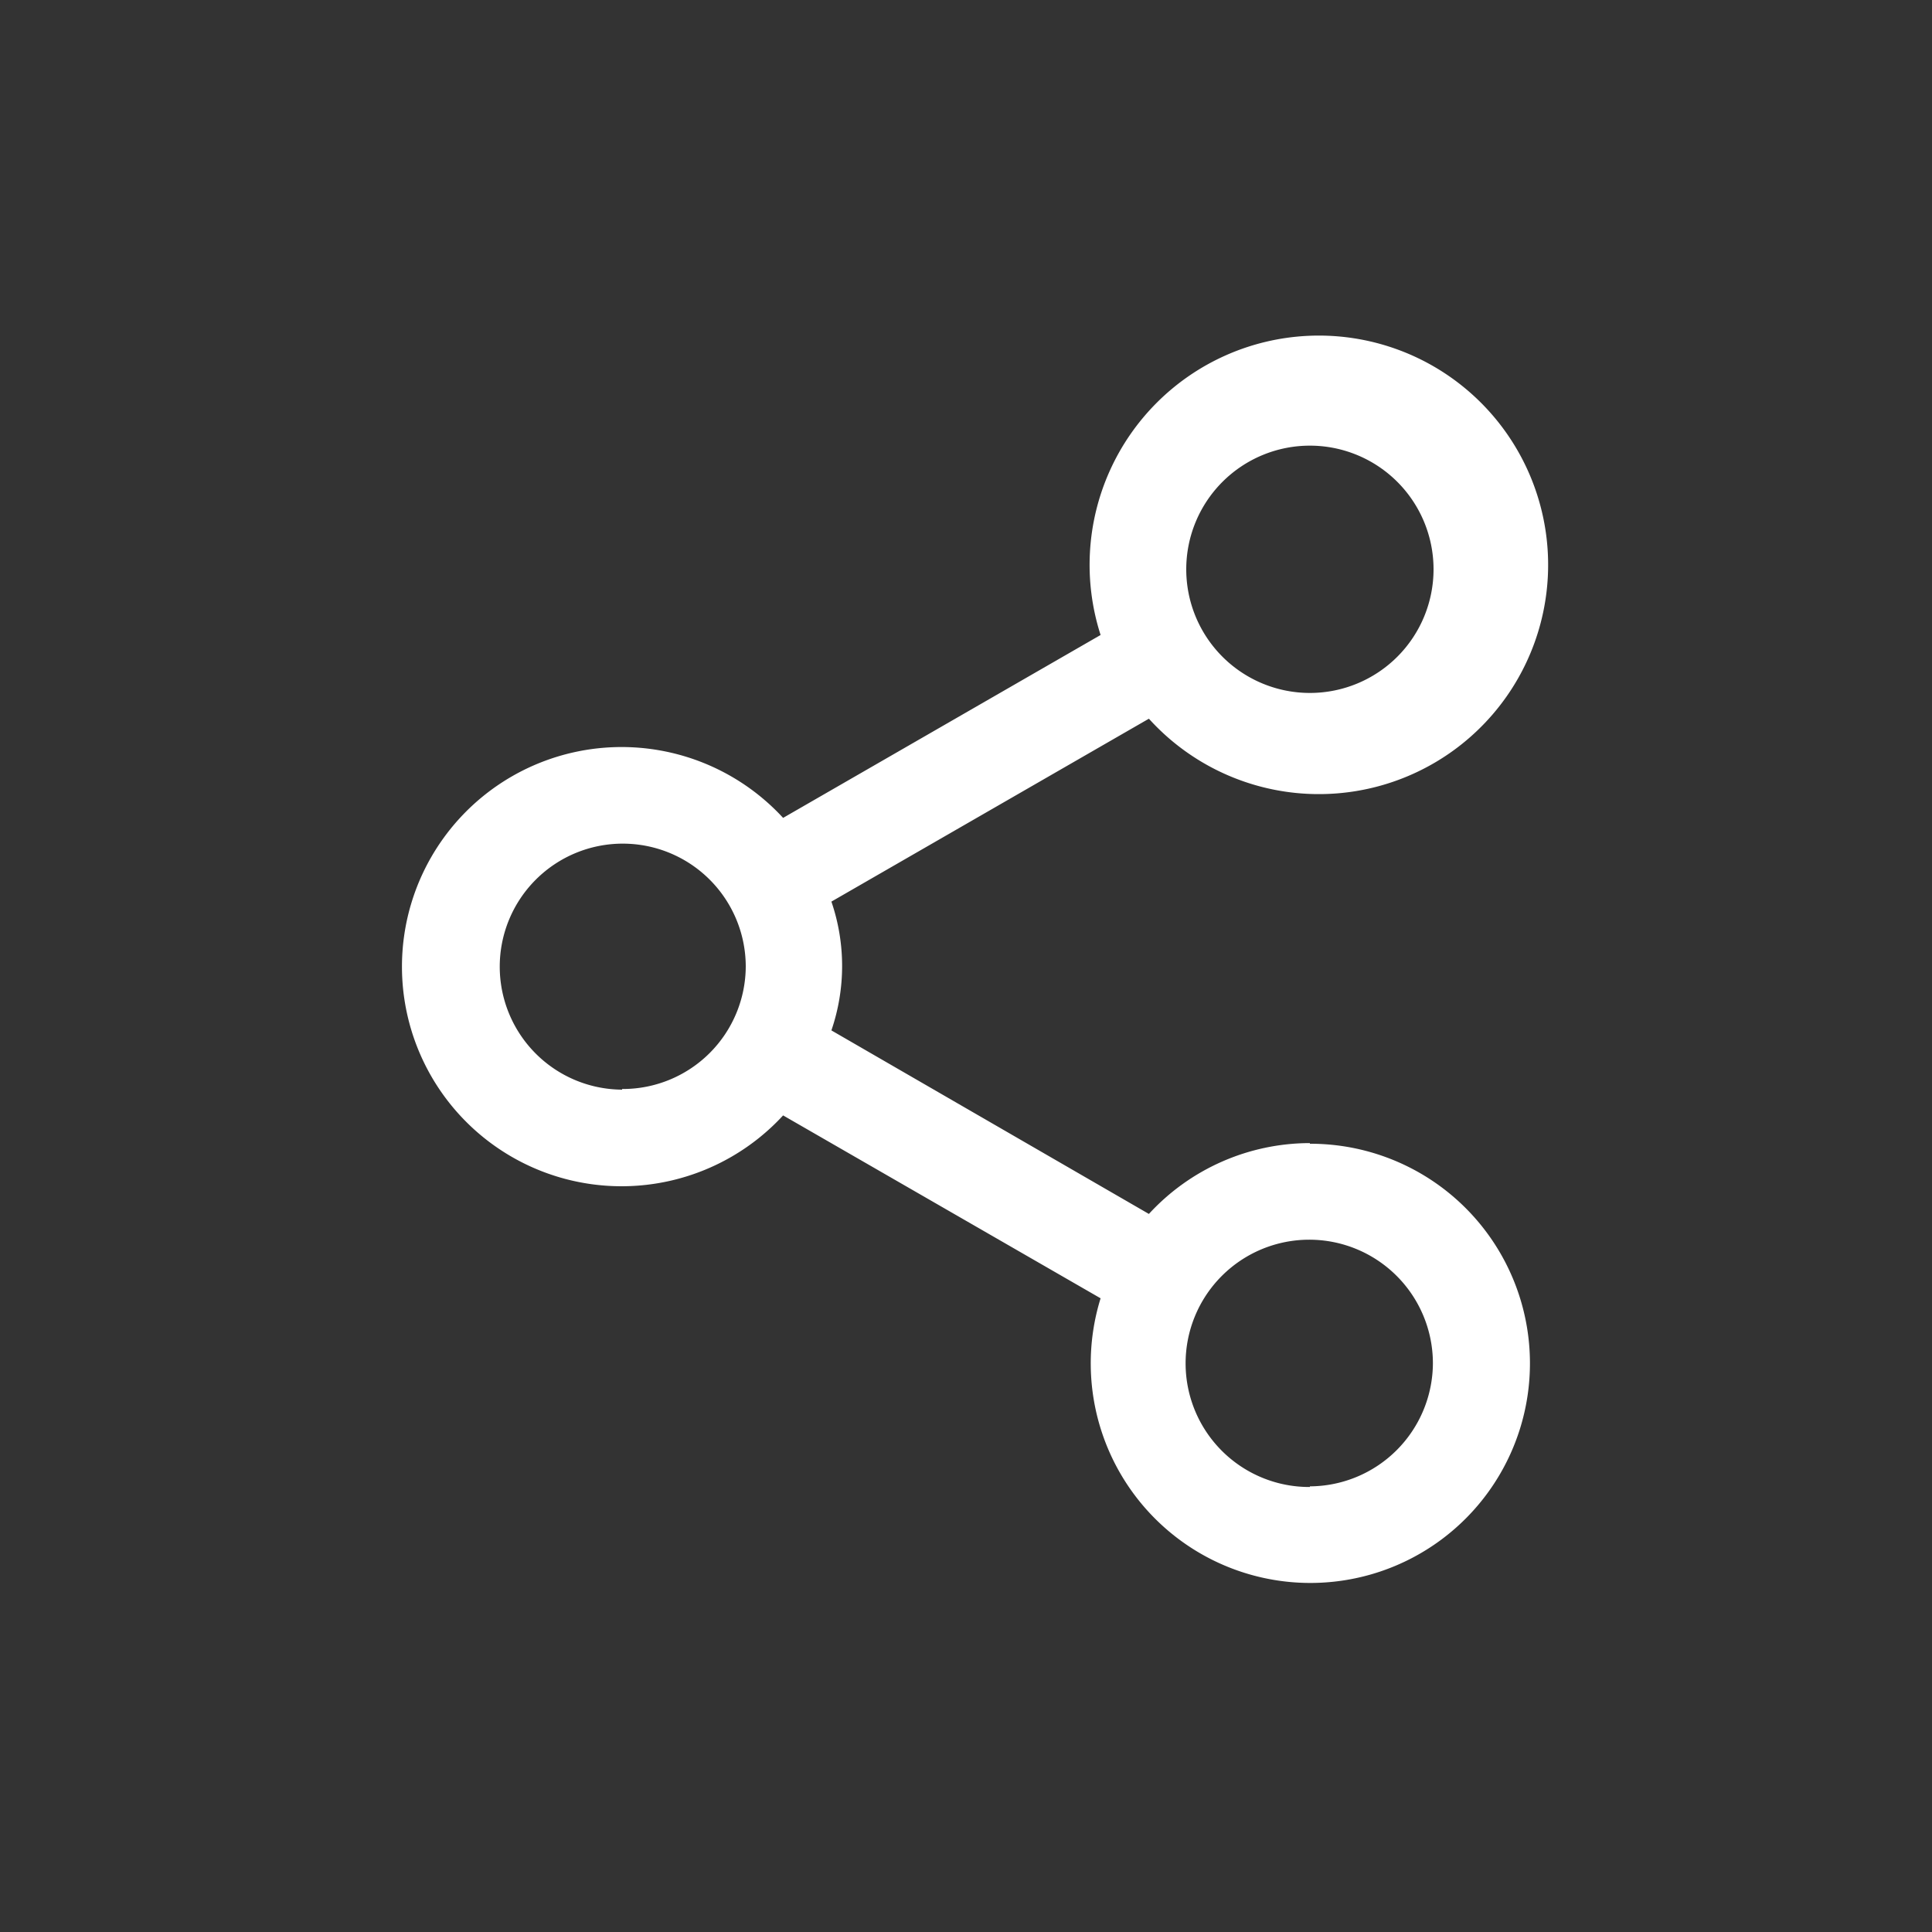 <svg id="Layer_1" data-name="Layer 1" xmlns="http://www.w3.org/2000/svg" viewBox="0 0 30 30"><rect x="0" y="0" width="30" height="30" fill="#333333" stroke="none"/><defs><style>.cls-1{fill:#ffffff;}</style></defs><path class="cls-1" d="M20.34,17.75a3.4,3.4,0,0,0-2.5,1.1L12.91,16a3.09,3.09,0,0,0,0-2l4.93-2.84a3.56,3.56,0,1,0-.75-1.3l-4.93,2.84a3.41,3.41,0,1,0,0,4.62l4.93,2.84a3.41,3.41,0,1,0,3.25-2.4Zm0-10.83a1.92,1.92,0,1,1-1.92,1.92A1.92,1.92,0,0,1,20.34,6.92Zm-10.68,10A1.91,1.91,0,1,1,11.58,15,1.91,1.91,0,0,1,9.66,16.91Zm10.68,6.17a1.92,1.92,0,1,1,1.91-1.92A1.92,1.92,0,0,1,20.34,23.08Z"/></svg>
